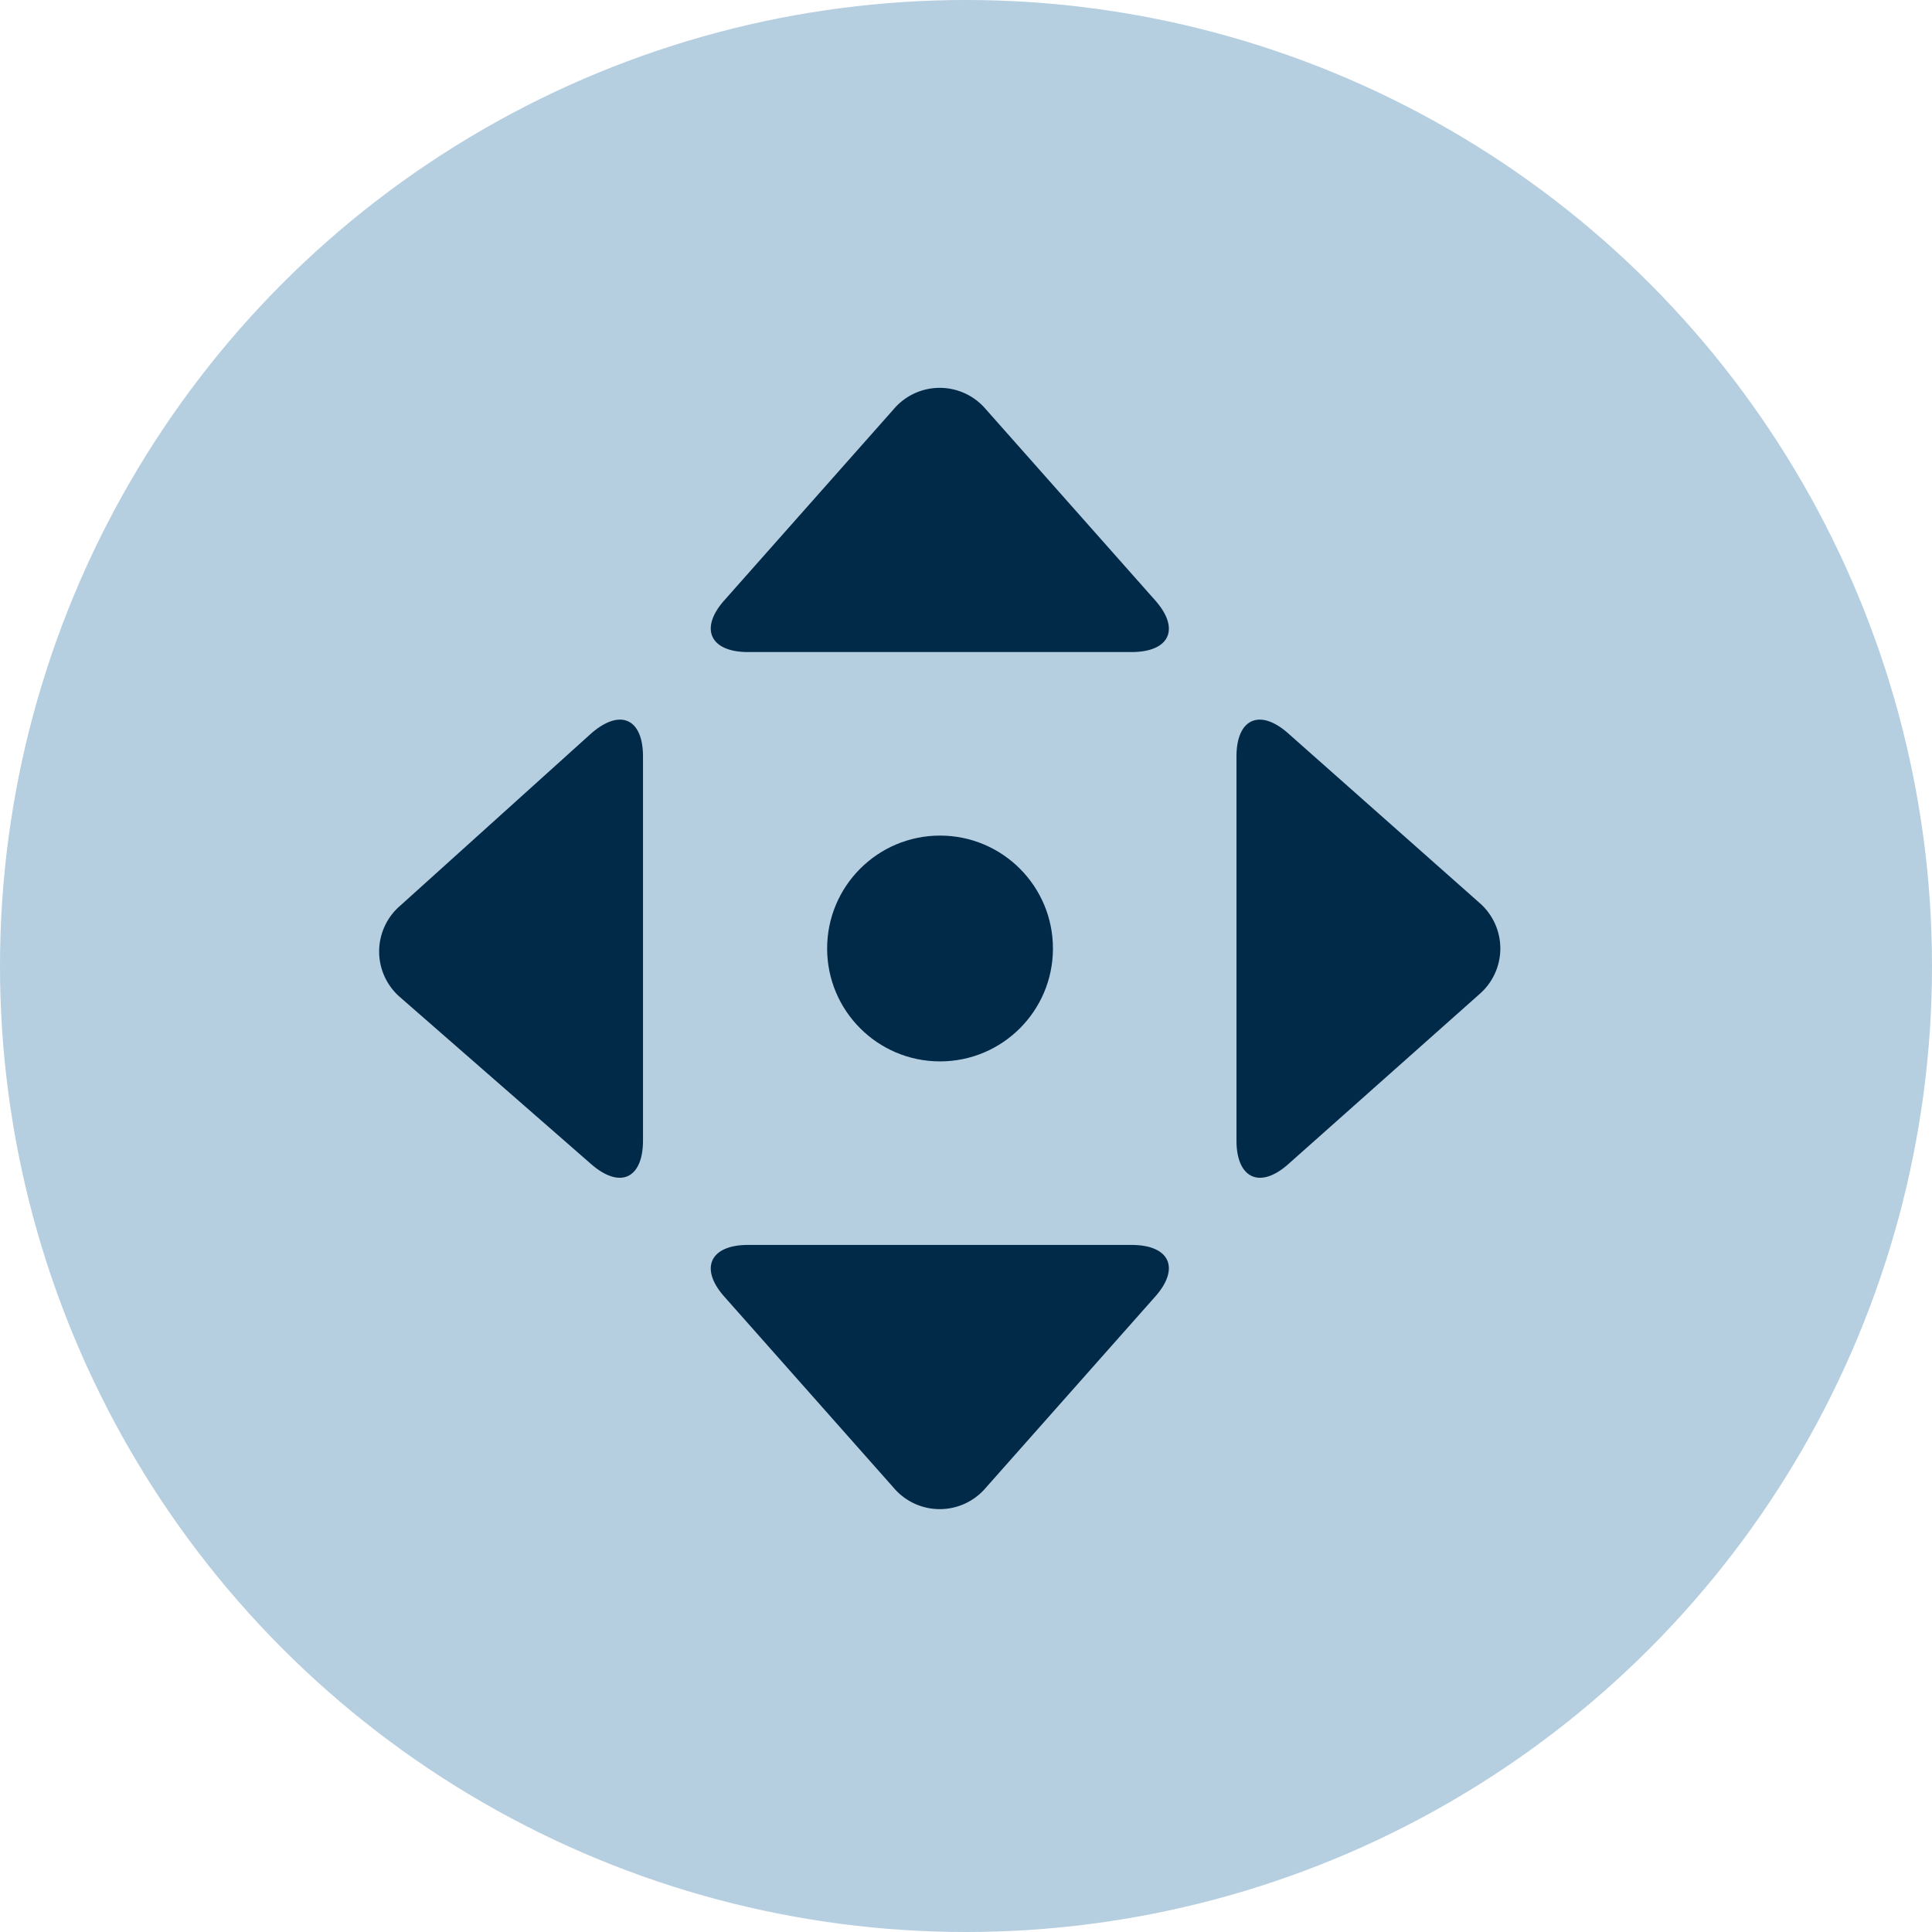 <svg id="Capa_1" data-name="Capa 1" xmlns="http://www.w3.org/2000/svg" viewBox="0 0 32 32"><circle cx="16" cy="16" r="16" style="fill:#b5cee0"/><g id="Zoom"><path d="M12,9.94c-.42.47-.24.86.39.86h6.35c.64,0,.81-.39.39-.86l-2.8-3.16a1,1,0,0,0-1.53,0Z" style="fill:#012a48"/><path d="M19.13,21.48c.42-.47.25-.86-.39-.86H12.39c-.63,0-.81.39-.39.86l2.8,3.16a1,1,0,0,0,1.53,0Z" style="fill:#012a48"/><path d="M21.34,12.15c-.47-.42-.86-.25-.86.38v6.36c0,.63.39.81.86.39l3.16-2.81a1,1,0,0,0,0-1.52Z" style="fill:#012a48"/><path d="M9.79,19.28c.48.42.86.24.86-.39V12.53c0-.63-.38-.8-.86-.38L6.63,15a1,1,0,0,0,0,1.52Z" style="fill:#012a48"/><circle cx="15.57" cy="15.71" r="1.87" style="fill:#012a48"/></g></svg>